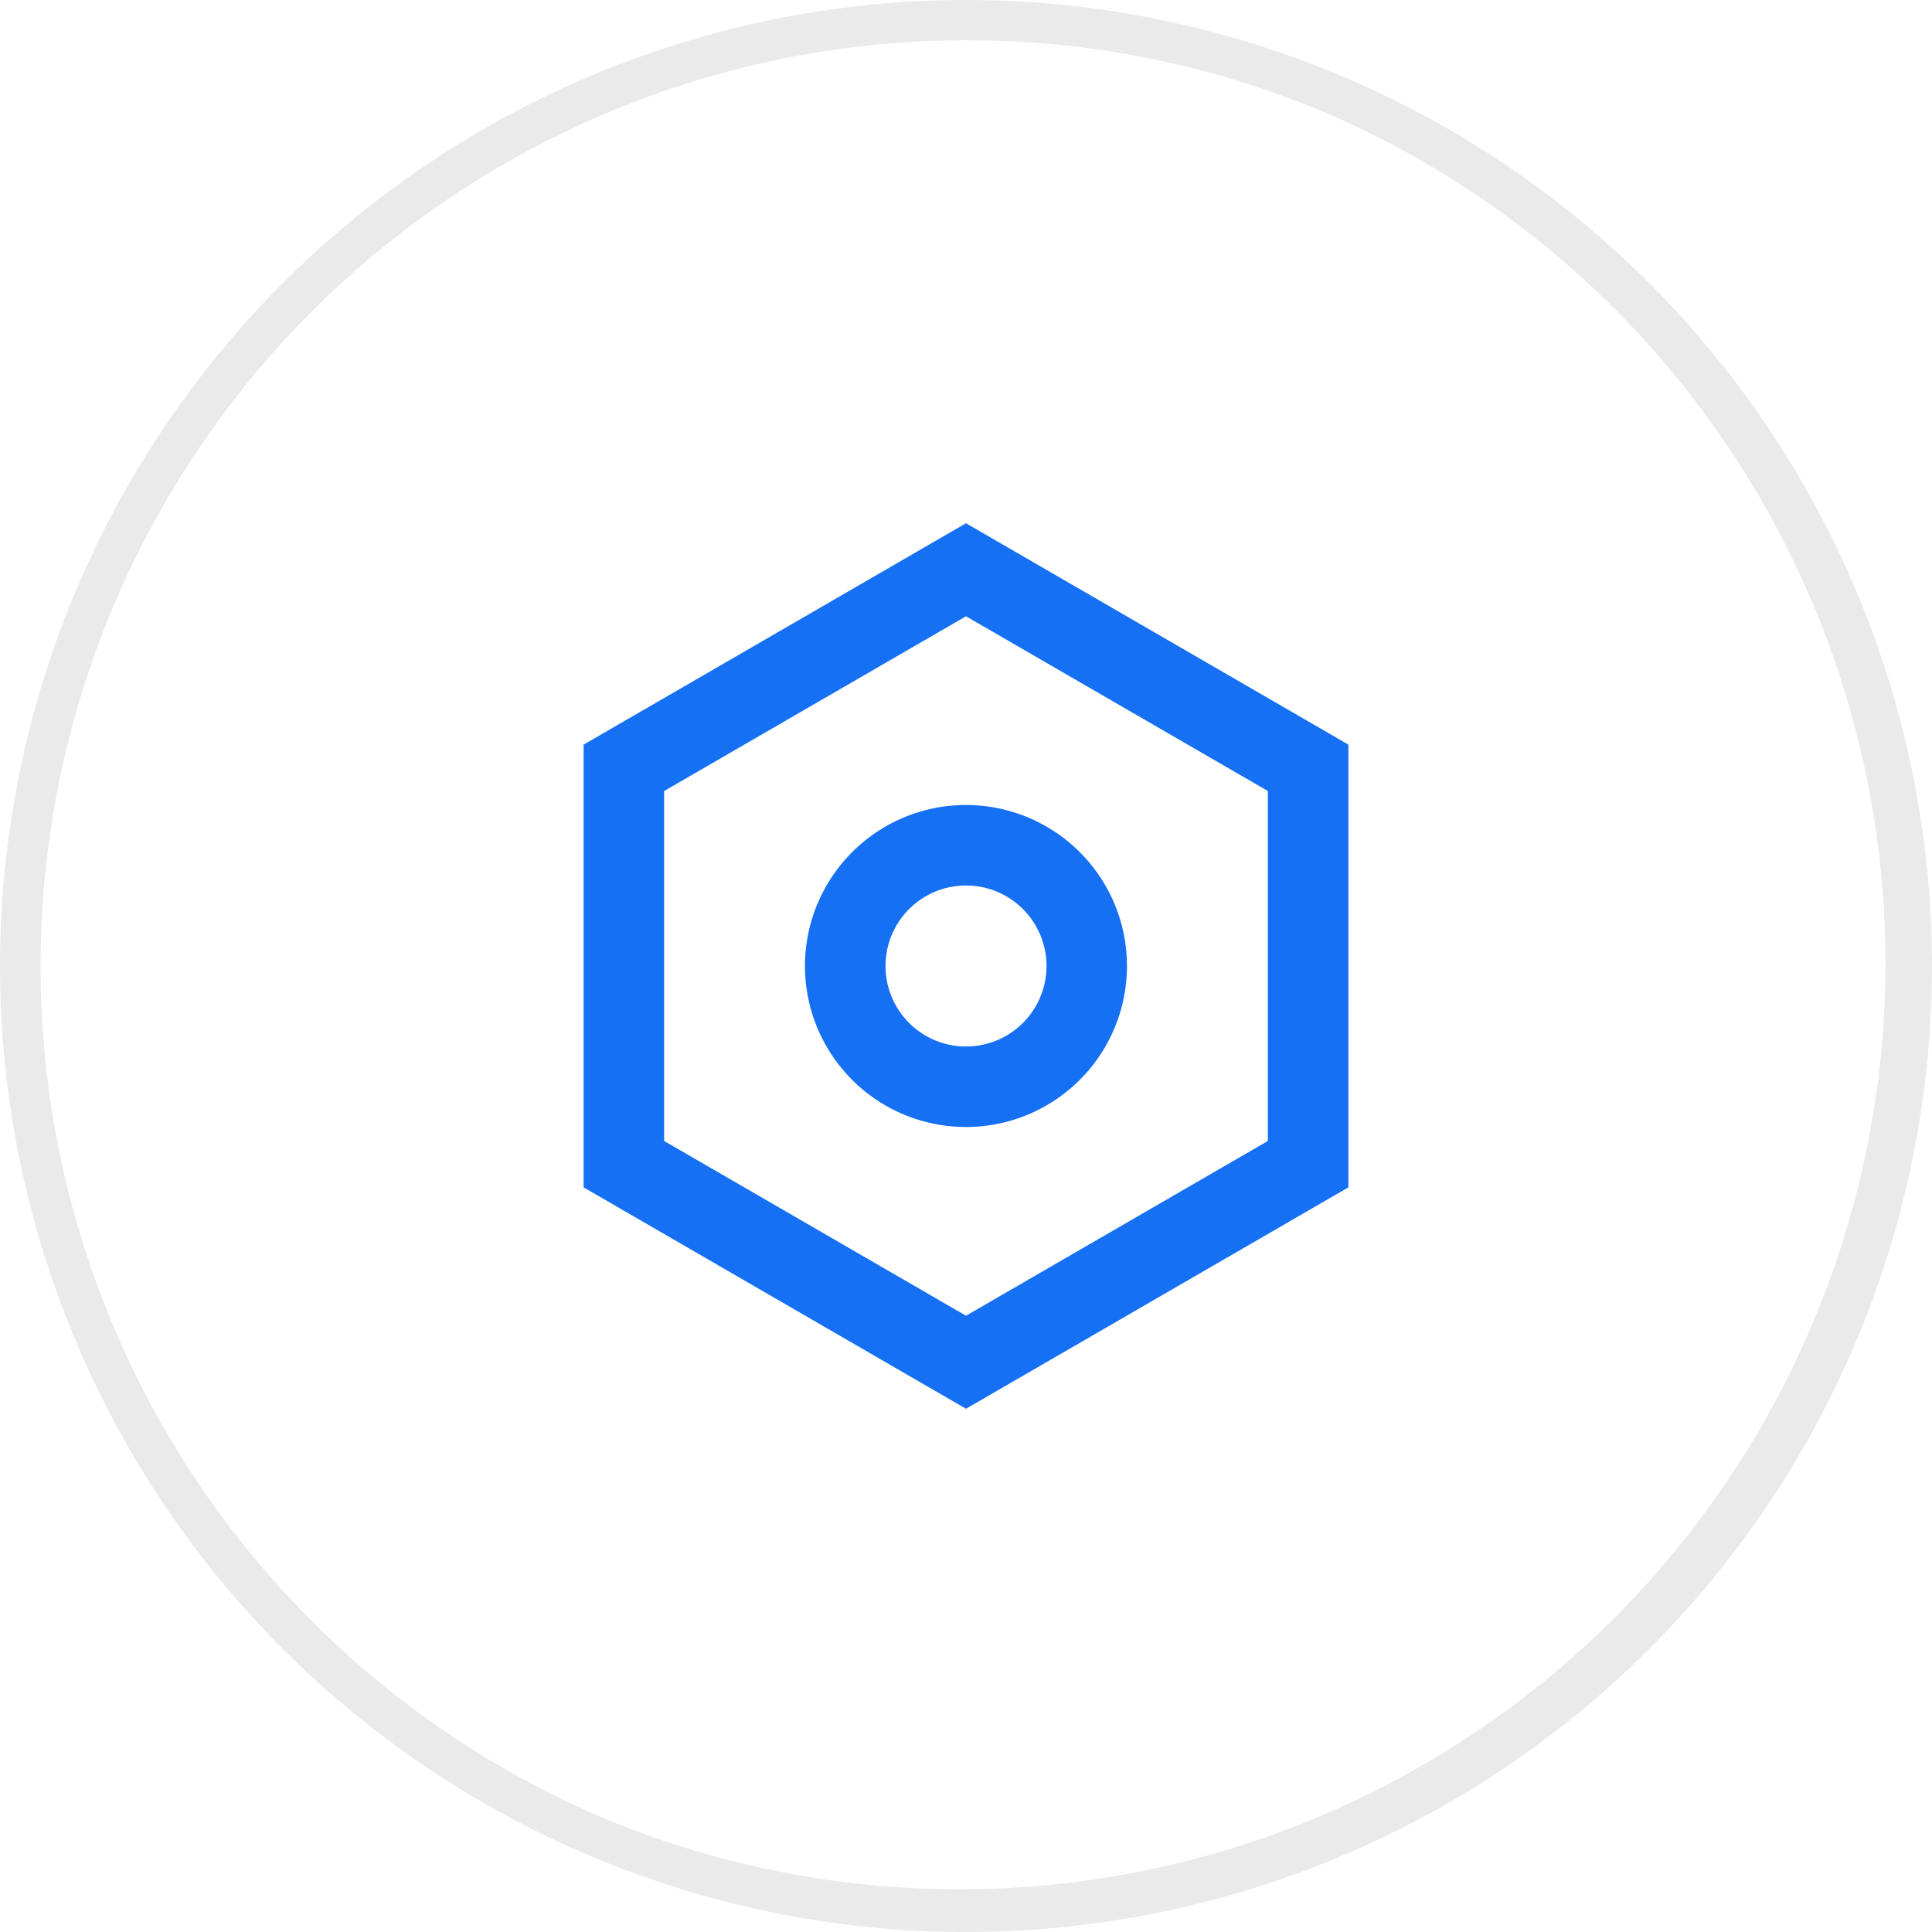 <svg xmlns="http://www.w3.org/2000/svg" width="48" height="48" viewBox="0 0 48 48"><g transform="translate(-104 -1861)"><path d="M24,1a23.006,23.006,0,0,0-8.952,44.193,23.006,23.006,0,0,0,17.9-42.386A22.855,22.855,0,0,0,24,1m0-1A24,24,0,1,1,0,24,24,24,0,0,1,24,0Z" transform="translate(104 1861)" fill="#eaeaea"/><path d="M12,1l9.5,5.5v11L12,23,2.5,17.5V6.5Zm0,2.311L4.5,7.653v8.694L12,20.689l7.5-4.342V7.653ZM12,16a4,4,0,1,1,2.828-1.172A4,4,0,0,1,12,16Zm0-2a2,2,0,1,0-1.414-.586A2,2,0,0,0,12,14Z" transform="translate(116 1873)" fill="#1570f3"/></g></svg>